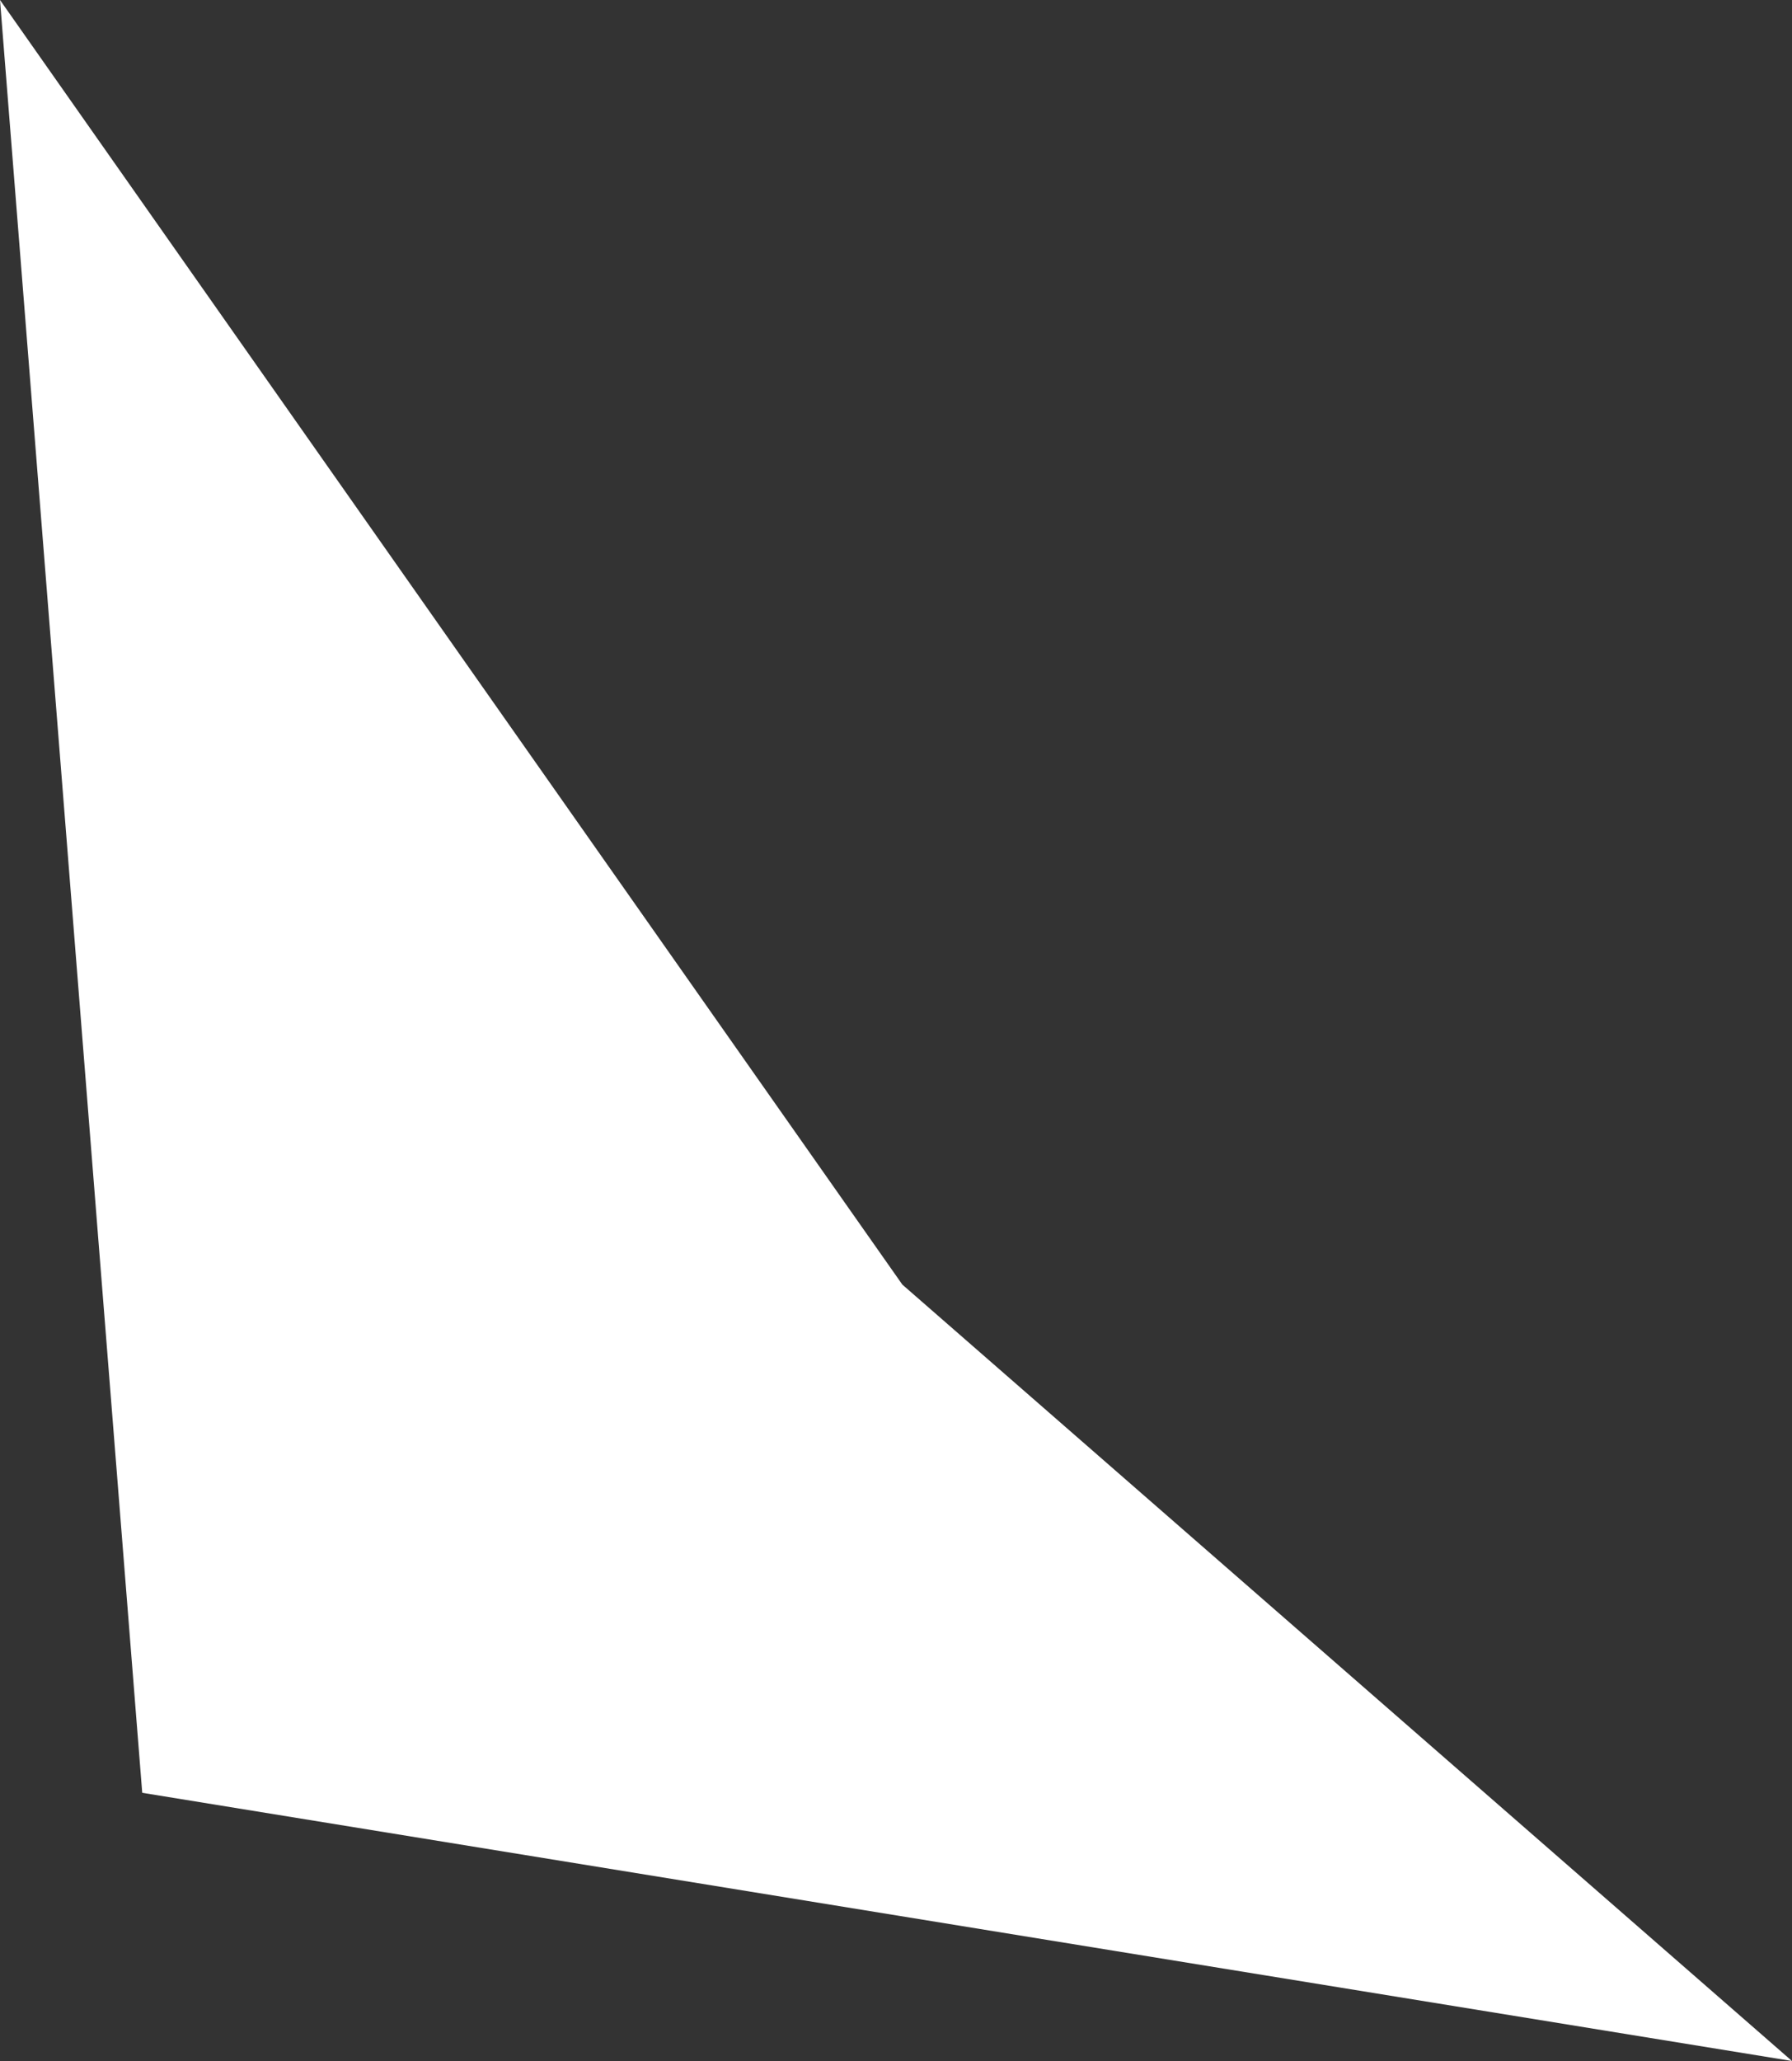 <svg xmlns="http://www.w3.org/2000/svg" viewBox="0 0 127 146"><rect x="0" y="0" width="127" height="146" fill="#333333" stroke="none"/><defs><style>.cls-1{fill:#fff;}</style></defs><title>Path-6-Copy-3</title><g id="Layer_2" data-name="Layer 2"><g id="Layer_1-2" data-name="Layer 1"><polygon id="Path-6-Copy-3" class="cls-1" points="10.08 127 0 0 63.95 91 127 146 10.08 127"/></g></g></svg>
